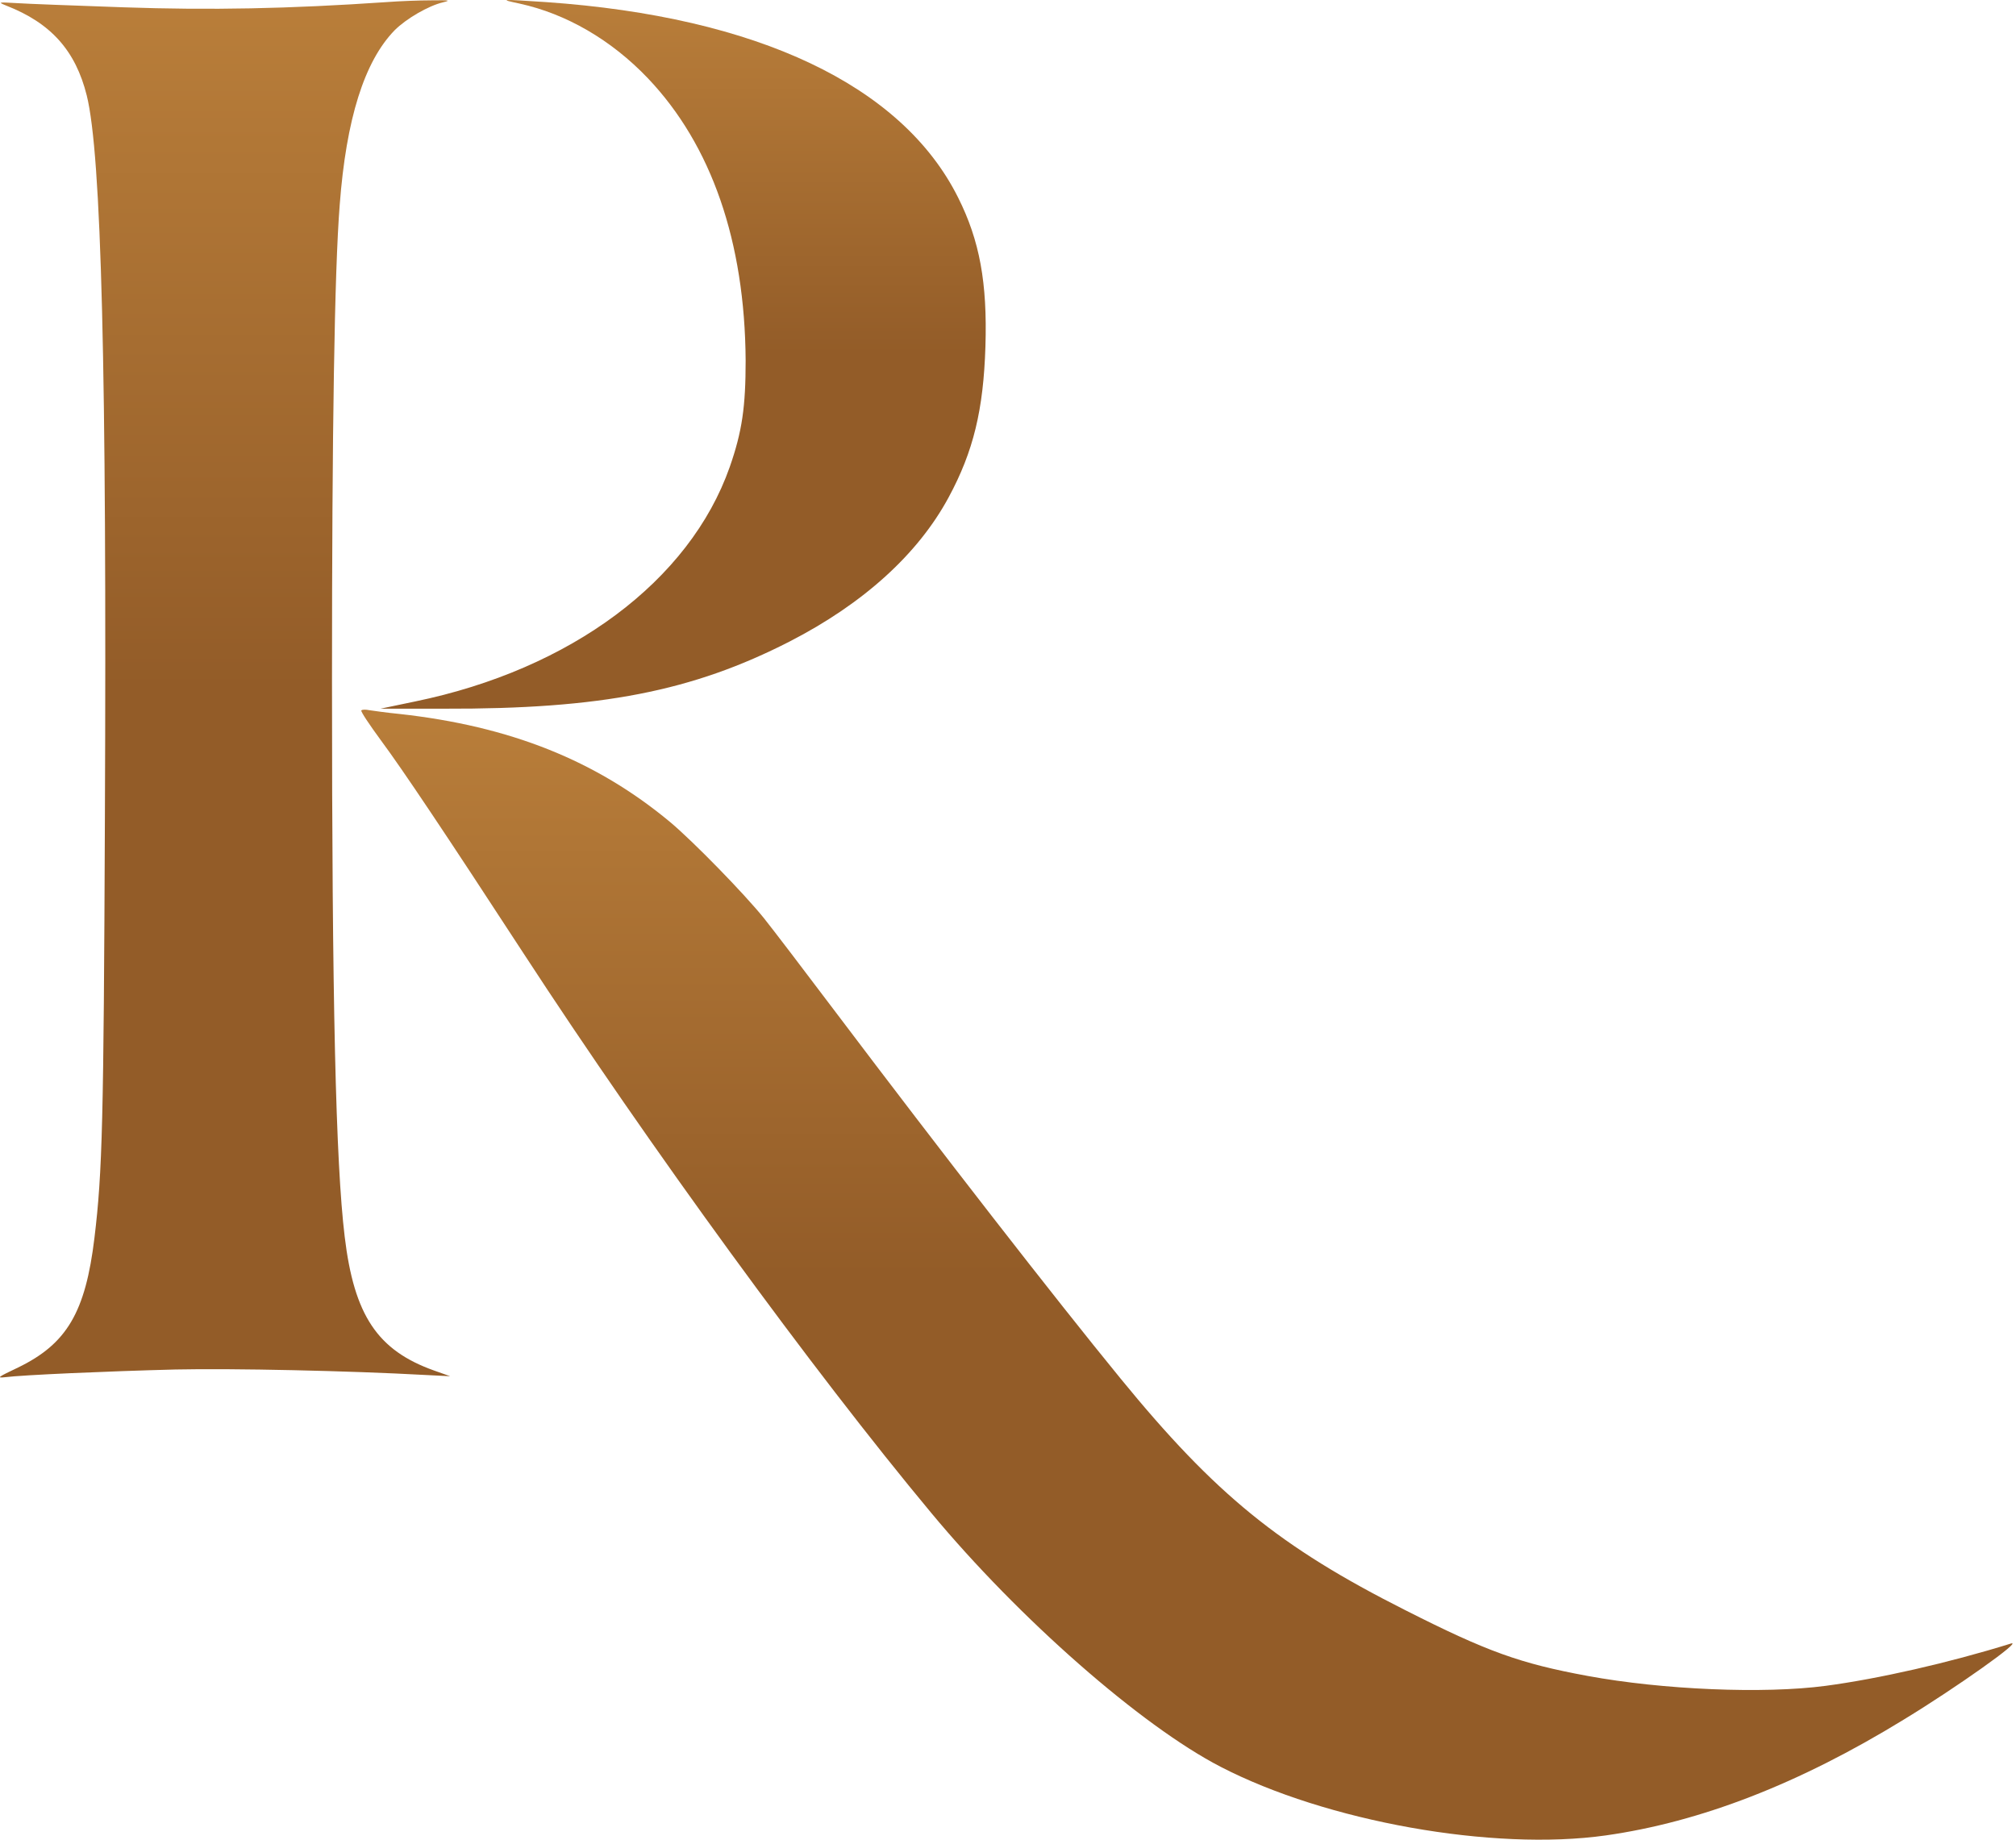 <svg width="538" height="491" viewBox="0 0 538 491" fill="none" xmlns="http://www.w3.org/2000/svg">
<path d="M103.201 0.558C76.915 2.352 56.139 2.75 33.039 1.953C19.962 1.488 7.018 1.023 4.297 0.824C-0.483 0.558 -0.615 0.558 1.642 1.488C13.59 6.138 20.161 13.511 23.148 25.468C27.065 41.212 28.525 98.738 27.994 218.441C27.662 299.283 27.33 312.834 25.206 330.371C22.816 350.233 17.838 358.669 4.828 364.98C-0.483 367.504 -1.014 367.837 1.31 367.571C5.956 366.973 28.525 365.977 46.779 365.512C62.179 365.179 93.046 365.844 113.49 366.973L120.128 367.305L115.813 365.777C100.745 360.397 94.506 351.097 91.983 330.039C89.594 310.244 88.598 267.265 88.598 181.573C88.598 114.747 89.262 72.366 90.656 54.697C92.382 31.779 97.227 16.368 105.326 8.064C108.379 5.009 114.287 1.554 118.203 0.624C120.394 0.093 119.929 0.027 115.15 0.093C112.03 0.093 106.653 0.292 103.201 0.558Z" fill="url(#paint0_linear_13_186)"/>
<path d="M138.648 0.957C151.127 3.68 163.142 10.655 172.899 20.885C189.892 38.754 198.787 64.528 198.986 96.214C198.986 108.569 198.057 115.146 194.738 124.645C184.051 155.002 152.388 178.651 110.769 187.22L101.542 189.146H118.469C160.42 189.279 184.781 184.496 210.735 171.211C230.384 161.114 244.987 147.895 253.152 132.749C259.79 120.46 262.445 109.366 262.976 92.494C263.507 75.488 261.449 64.196 255.674 52.704C240.739 22.811 202.173 4.477 145.684 0.558C133.603 -0.239 133.006 -0.239 138.648 0.957Z" fill="url(#paint1_linear_13_186)"/>
<path d="M96.431 189.611C96.165 189.81 98.621 193.464 101.741 197.715C107.45 205.421 118.668 222.161 139.71 254.444C173.298 305.992 216.975 365.91 248.505 403.774C272.003 432.072 304.529 460.569 325.704 471.53C353.915 486.144 398.455 494.115 428.525 489.864C453.815 486.277 480.102 476.114 508.113 458.909C522.186 450.34 540.042 437.652 536.656 438.648C519.995 443.83 501.21 448.081 487.204 449.941C470.742 452.133 443.726 451.004 423.613 447.284C405.624 443.963 396.929 440.84 375.024 429.747C341.569 412.874 324.376 398.925 299.02 367.903C281.363 346.314 251.028 307.254 223.347 270.586C214.785 259.227 206.023 247.735 203.832 245.012C198.522 238.435 185.113 224.685 178.874 219.437C159.093 202.963 136.125 193.796 106.52 190.541C103.069 190.209 99.484 189.677 98.555 189.545C97.626 189.345 96.63 189.345 96.431 189.611Z" fill="url(#paint2_linear_13_186)"/>
<defs>
<linearGradient id="paint0_linear_13_186" x1="60.064" y1="0.072" x2="60.064" y2="367.647" gradientUnits="userSpaceOnUse">
<stop stop-color="#B97E3A"/>
<stop offset="0.5" stop-color="#935C28"/>
<stop offset="1" stop-color="#935C28"/>
</linearGradient>
<linearGradient id="paint1_linear_13_186" x1="182.299" y1="0.002" x2="182.299" y2="189.149" gradientUnits="userSpaceOnUse">
<stop stop-color="#B97E3A"/>
<stop offset="0.5" stop-color="#935C28"/>
<stop offset="1" stop-color="#935C28"/>
</linearGradient>
<linearGradient id="paint2_linear_13_186" x1="316.743" y1="189.403" x2="316.743" y2="491.004" gradientUnits="userSpaceOnUse">
<stop stop-color="#B97E3A"/>
<stop offset="0.5" stop-color="#935C28"/>
<stop offset="1" stop-color="#935C28"/>
</linearGradient>
</defs>
</svg>

